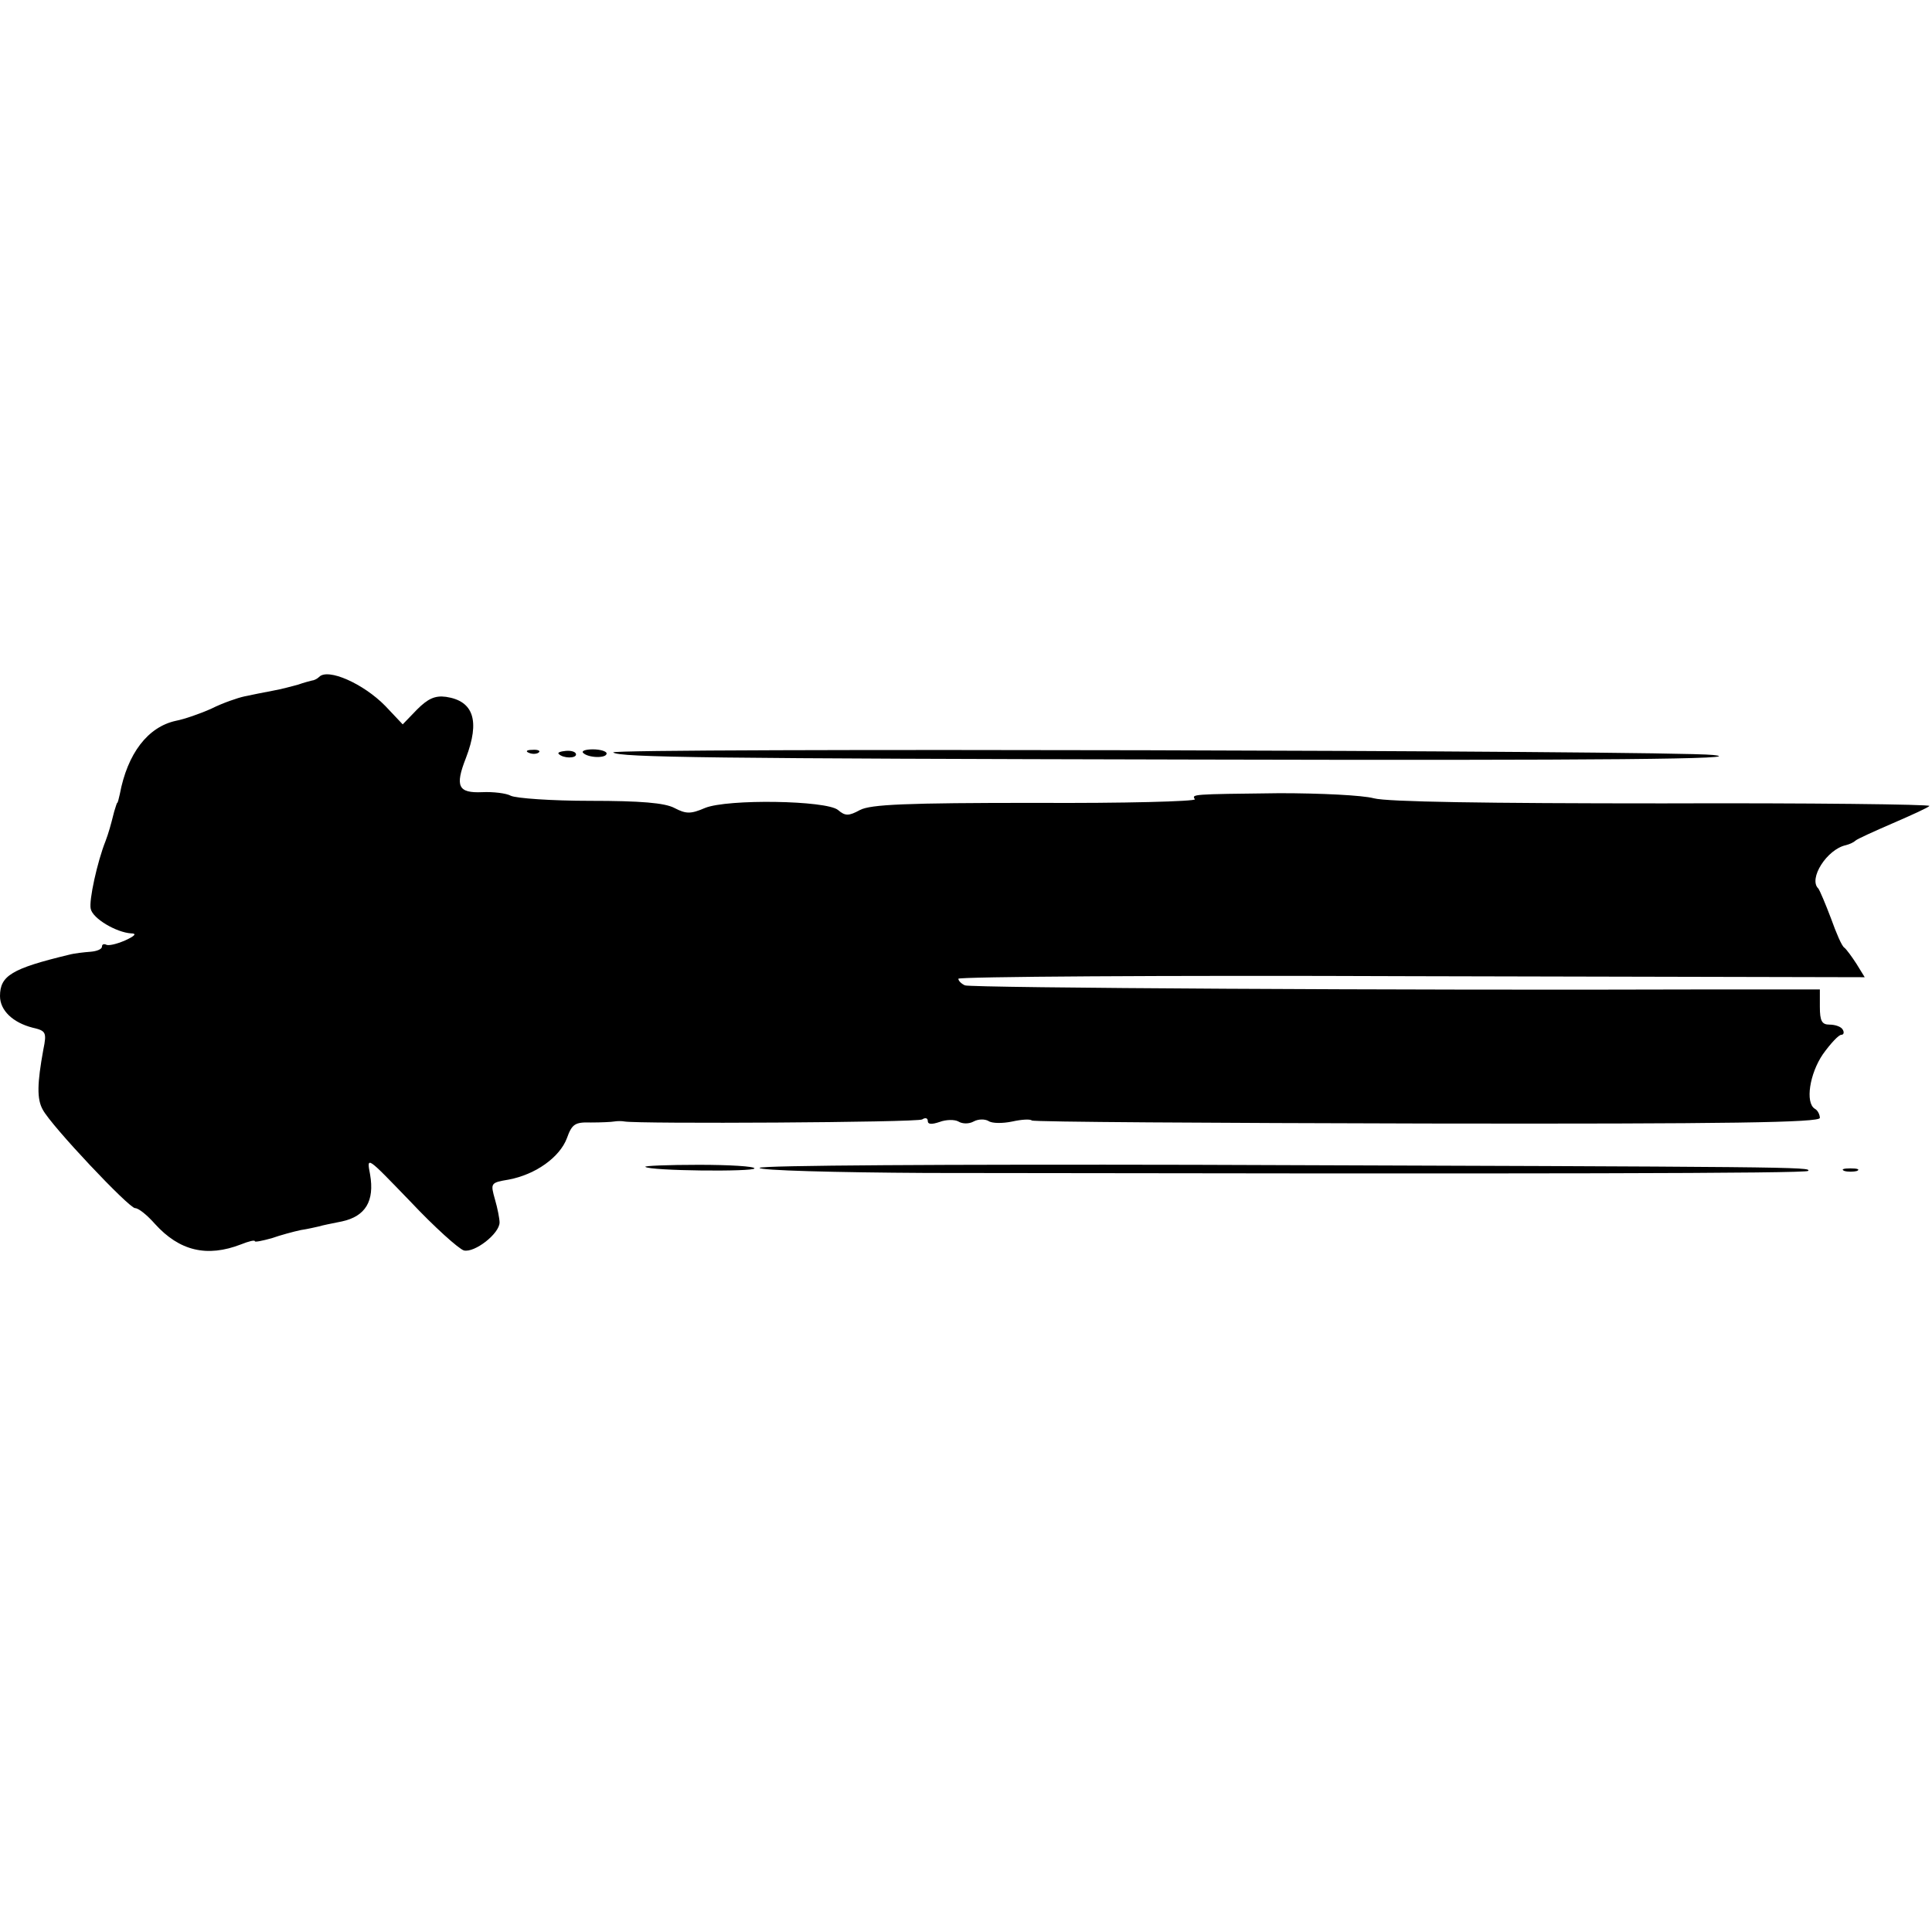 <?xml version="1.0" standalone="no"?>
<!DOCTYPE svg PUBLIC "-//W3C//DTD SVG 20010904//EN"
 "http://www.w3.org/TR/2001/REC-SVG-20010904/DTD/svg10.dtd">
<svg version="1.0" xmlns="http://www.w3.org/2000/svg"
 width="379pt" height="379pt" viewBox="0 0 379 379"
 preserveAspectRatio="xMidYMid meet">
<g transform="translate(0,379) scale(0.1,-0.1)"
fill="#000000" stroke="none">
<path d="M626 2462 c-4 -4 -11 -7 -14 -7 -4 -1 -16 -4 -27 -8 -11 -3 -33 -9
-50 -12 -16 -3 -41 -8 -55 -11 -14 -3 -43 -13 -65 -24 -22 -10 -54 -21 -70
-24 -55 -12 -95 -64 -110 -144 -2 -9 -4 -17 -5 -17 -1 0 -3 -8 -6 -17 -7 -28
-11 -42 -17 -58 -16 -40 -33 -117 -29 -133 4 -19 50 -46 79 -48 12 0 8 -5 -12
-14 -16 -7 -33 -11 -37 -8 -5 2 -8 0 -8 -4 0 -5 -10 -9 -22 -10 -13 -1 -32 -3
-43 -6 -112 -27 -135 -41 -135 -81 0 -28 25 -52 64 -62 26 -6 28 -9 21 -43
-12 -66 -13 -97 -1 -118 17 -32 169 -193 181 -193 7 0 24 -14 39 -31 48 -53
102 -66 169 -40 15 6 27 9 27 6 0 -2 15 1 33 6 17 6 43 13 57 16 14 2 30 6 35
7 6 2 26 6 46 10 46 10 64 40 55 92 -7 37 -7 36 79 -53 47 -50 95 -93 105 -96
21 -5 70 33 70 55 0 7 -4 28 -9 45 -9 32 -9 33 27 39 53 10 100 44 114 81 10
28 16 32 47 31 20 0 41 1 46 2 6 1 15 1 20 0 27 -5 574 -2 584 4 6 4 11 3 11
-3 0 -7 8 -7 23 -2 13 5 30 5 37 1 8 -5 21 -5 30 0 9 5 22 5 29 1 7 -5 28 -5
47 -1 18 4 35 5 38 2 3 -3 352 -5 776 -6 594 -1 770 2 770 11 0 6 -4 15 -10
18 -19 12 -10 69 16 107 15 21 31 38 36 38 5 0 6 5 3 10 -3 6 -15 10 -26 10
-15 0 -19 7 -19 35 l0 34 -232 0 c-575 -2 -1432 3 -1445 8 -7 3 -13 9 -13 13
0 4 400 7 889 5 l889 -2 -16 26 c-9 14 -20 29 -24 32 -5 3 -16 29 -26 57 -11
29 -22 55 -25 59 -20 19 17 77 54 85 8 2 16 6 19 9 3 3 36 18 73 34 37 16 70
31 72 34 1 3 -234 6 -523 5 -349 0 -541 3 -567 10 -22 6 -105 10 -185 10 -175
-2 -172 -2 -166 -12 2 -4 -138 -8 -313 -7 -254 0 -323 -3 -344 -14 -22 -12
-29 -12 -43 0 -23 19 -217 22 -261 4 -28 -12 -37 -12 -60 0 -19 10 -66 14
-165 14 -76 0 -146 5 -156 10 -9 5 -35 8 -56 7 -47 -2 -54 11 -32 67 28 73 15
112 -39 120 -22 3 -36 -4 -57 -25 l-28 -29 -34 36 c-43 44 -113 75 -130 57z"/>
<path d="M1038 2313 c7 -3 16 -2 19 1 4 3 -2 6 -13 5 -11 0 -14 -3 -6 -6z"/>
<path d="M1096 2311 c9 -9 34 -9 34 -1 0 5 -9 8 -20 7 -10 -1 -17 -3 -14 -6z"/>
<path d="M1144 2313 c10 -10 46 -11 46 -1 0 4 -12 8 -27 8 -14 0 -23 -3 -19
-7z"/>
<path d="M1203 2314 c9 -10 197 -12 1137 -14 807 -2 1098 1 1020 9 -85 9
-2166 14 -2157 5z"/>
<path d="M1266 1501 c8 -8 214 -10 214 -3 0 4 -49 7 -109 7 -61 0 -108 -2
-105 -4z"/>
<path d="M1490 1499 c0 -5 147 -9 328 -10 1205 -2 1723 -1 1729 4 7 8 -21 8
-1204 12 -485 1 -853 -1 -853 -6z"/>
<path d="M3618 1493 c6 -2 18 -2 25 0 6 3 1 5 -13 5 -14 0 -19 -2 -12 -5z"/>
</g>
</svg>
